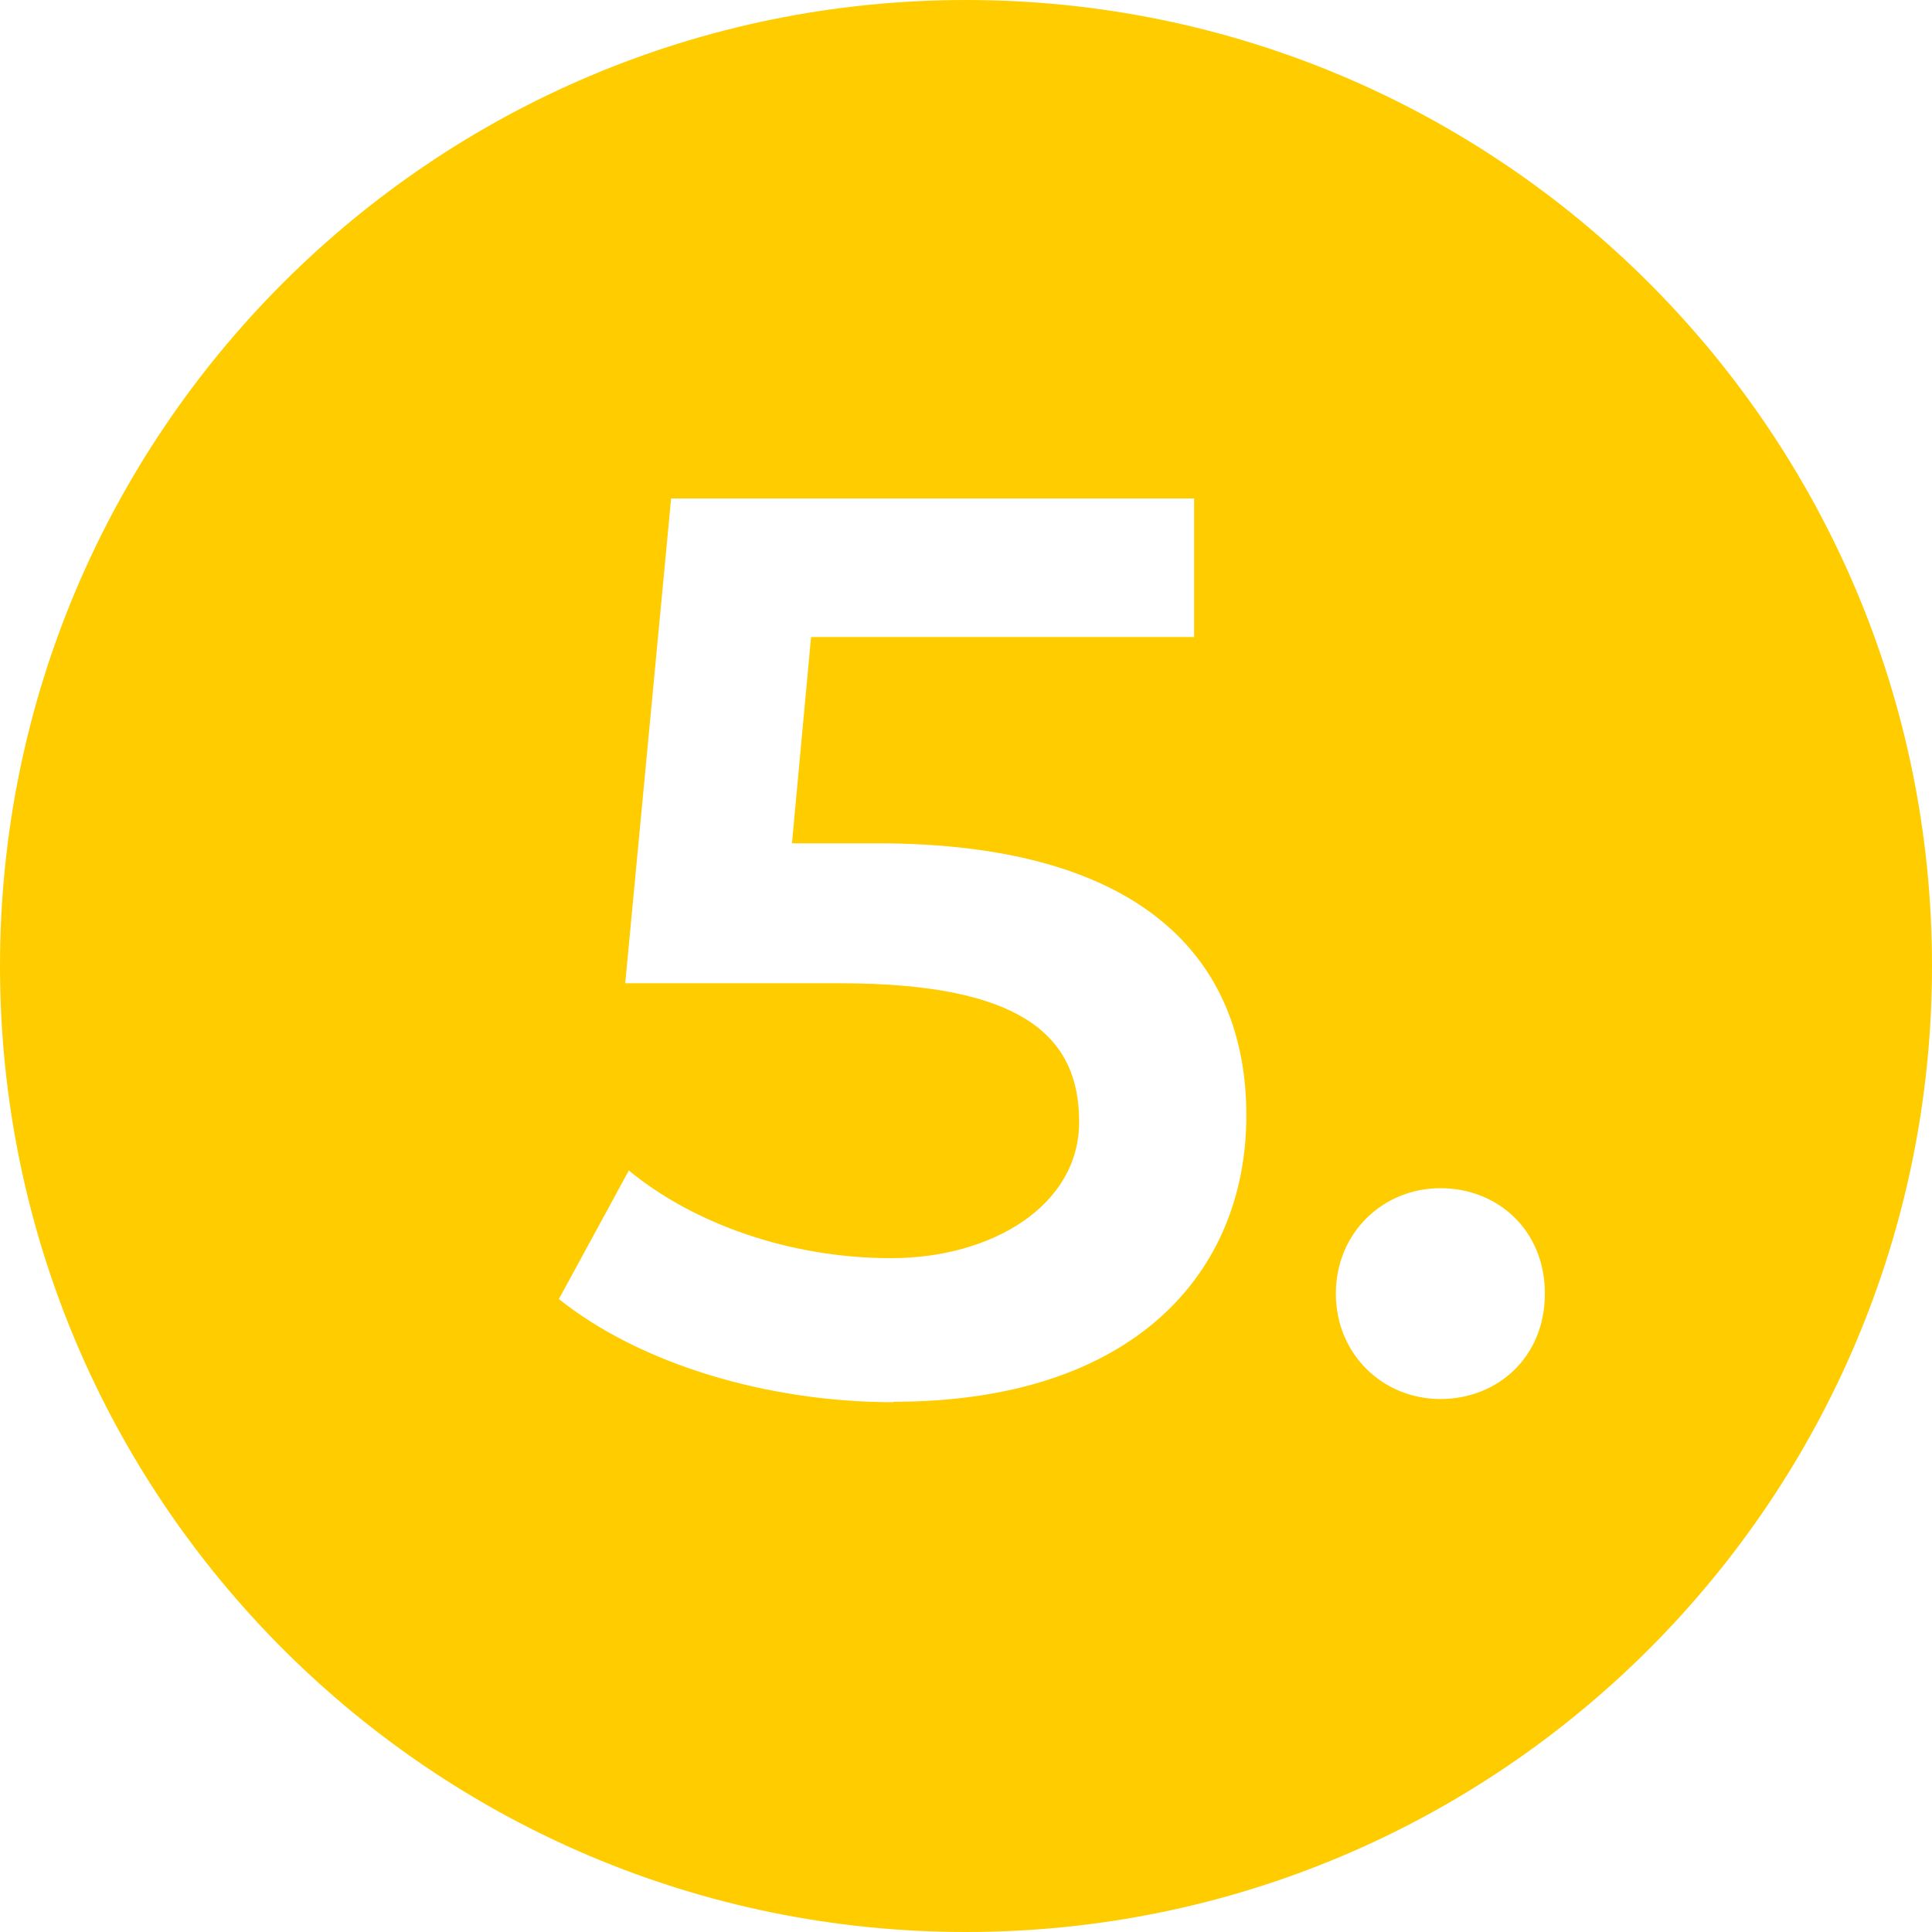 <?xml version="1.0" encoding="UTF-8"?><svg id="Ebene_1" xmlns="http://www.w3.org/2000/svg" viewBox="0 0 425.2 425.2"><defs><style>.cls-1{fill:#fc0;}</style></defs><path class="cls-1" d="M212.6,0C95.2,0,0,95.2,0,212.6s95.2,212.6,212.6,212.6,212.6-95.2,212.6-212.6S330,0,212.6,0Zm-16,308.6c-27.7,0-55.7-8.4-73.6-22.7l15.4-28.3c14.3,11.8,35.6,19.3,57.7,19.3s41.4-11.5,41.4-30-12-30.5-52.6-30.5h-47.3l10.1-106.7h115.1v30.5h-84.3l-4.2,45.4h18.8c58,0,81.2,25.2,81.2,59.9s-24.9,63-77.6,63h0Zm120.4-.7c-12.6,0-23-9.8-23-23.2s10.4-23.2,23-23.2,23,9.2,23,23.2-10.4,23.2-23,23.2Z"/></svg>